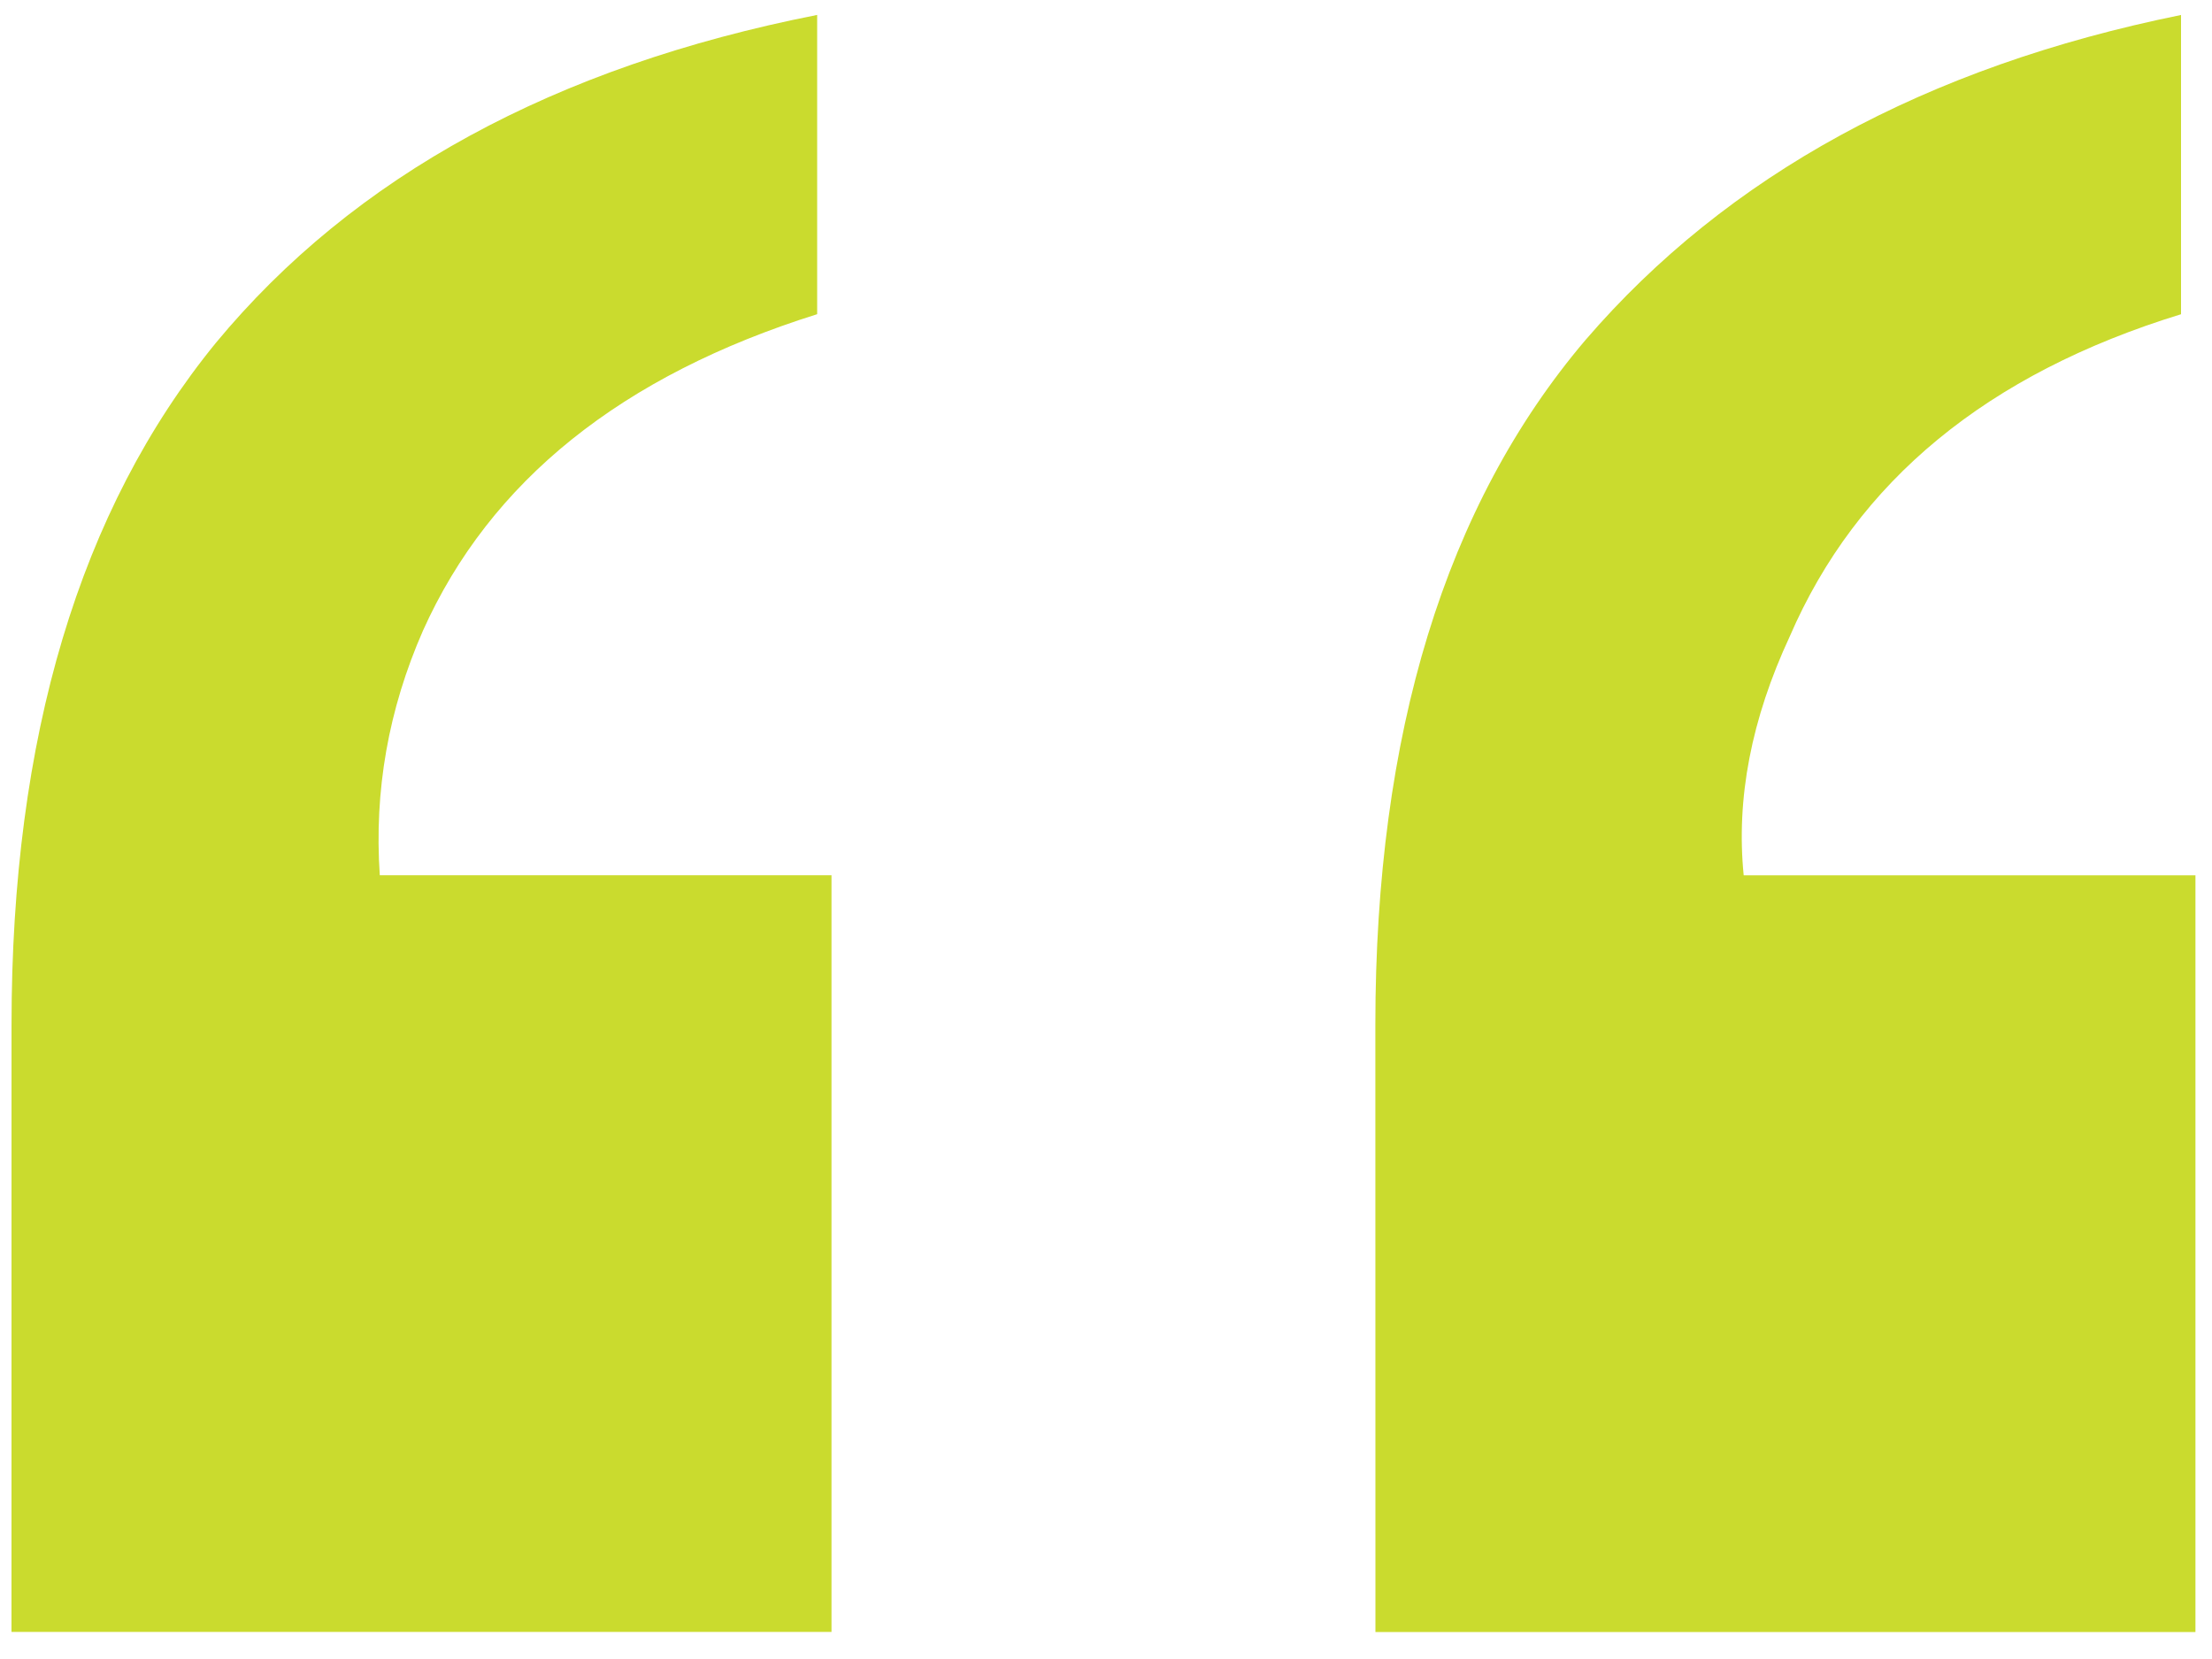 <svg fill="none" height="39" viewBox="0 0 52 39" width="52" xmlns="http://www.w3.org/2000/svg"><path d="m32.332 24.093c0-6.854 1.646-12.22 4.938-16.098 3.337-3.878 8.004-6.426 14.002-7.643v7.035c-4.554 1.398-7.621 3.923-9.199 7.576-.902 1.939-1.263 3.81-1.082 5.614h10.62v17.789h-19.277zm-32.061 0c0-6.764 1.601-12.108 4.802-16.031 3.247-3.923 7.959-6.493 14.137-7.711v7.035c-4.599 1.443-7.688 3.923-9.267 7.44-.812 1.849-1.15 3.765-1.015 5.749h10.619v17.789h-19.277z" fill="#cadb2e"/></svg>